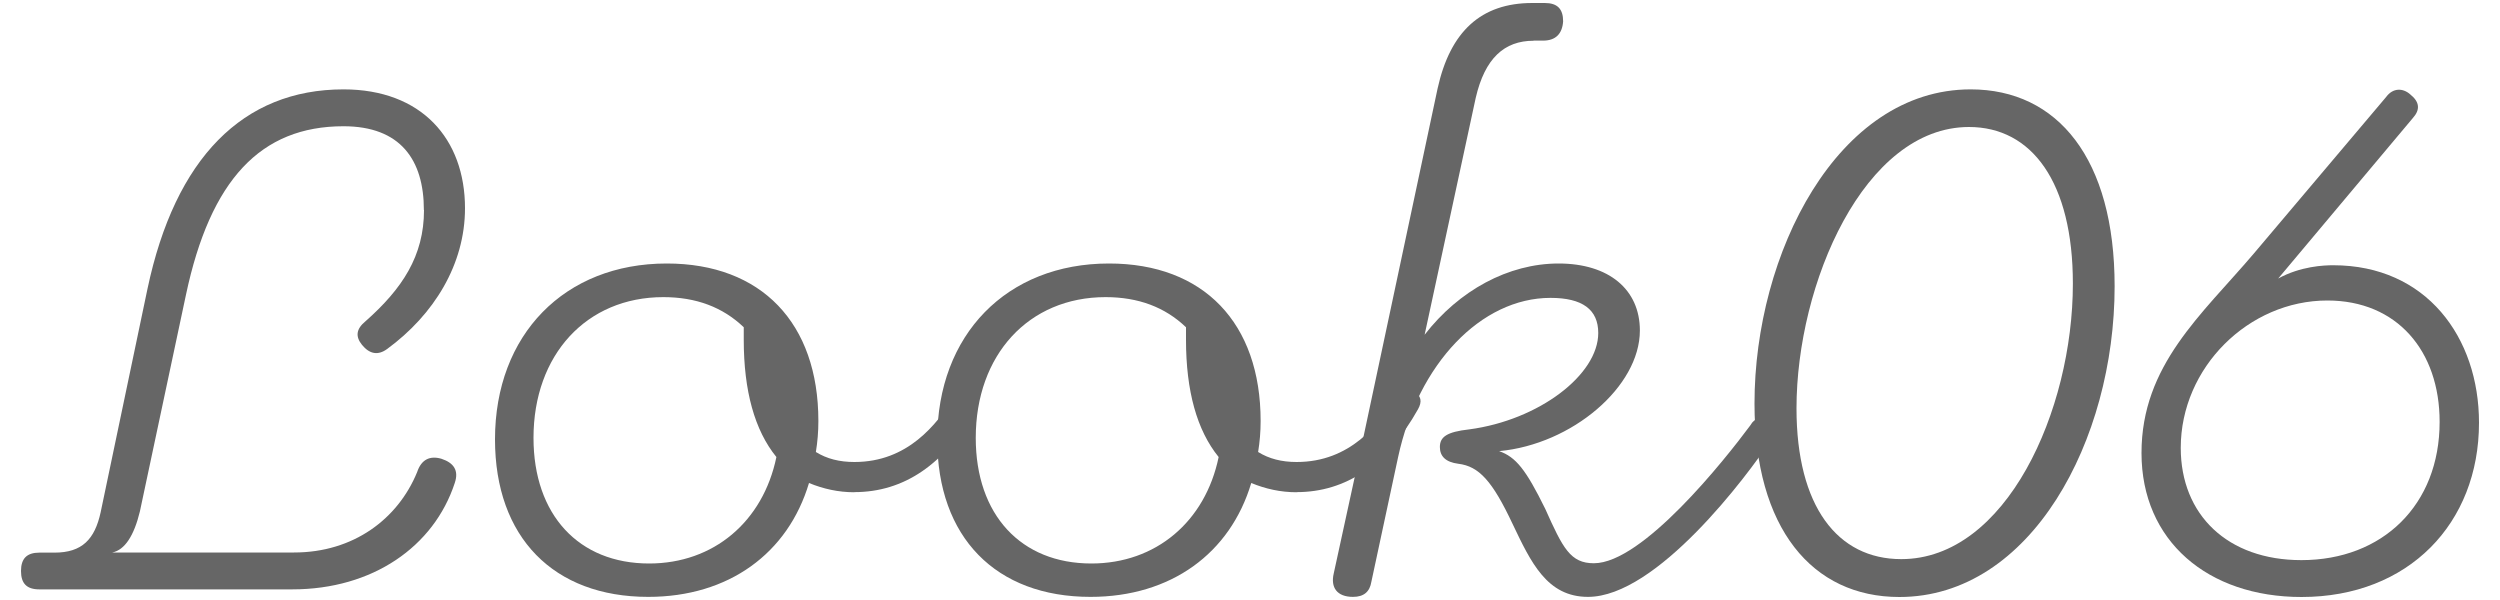 <?xml version="1.0" encoding="UTF-8"?><svg id="_レイヤー_2" xmlns="http://www.w3.org/2000/svg" xmlns:xlink="http://www.w3.org/1999/xlink" viewBox="0 0 200 48"><defs><style>.cls-1{clip-path:url(#clippath);}.cls-2{fill:none;}.cls-2,.cls-3{stroke-width:0px;}.cls-3{fill:#666;}</style><clipPath id="clippath"><rect class="cls-2" width="200" height="48"/></clipPath></defs><g id="text"><g class="cls-1"><path class="cls-3" d="M33.91,16.8c0-4.02-1.88-6.7-6.43-6.7-6.63,0-10.65,4.29-12.6,13.47l-3.69,17.35c-.47,1.94-1.21,3.08-2.21,3.28h14.54c4.76,0,8.31-2.68,9.85-6.43.33-1,1.01-1.34,1.94-1.07,1,.33,1.41.94,1.07,1.94-1.67,5.09-6.57,8.51-13,8.51H3.15c-1.01,0-1.47-.47-1.47-1.47s.47-1.47,1.47-1.47h1.21c2.21,0,3.22-1.07,3.69-3.22l3.75-17.89c2.21-10.45,7.64-15.95,15.68-15.95,6.23,0,9.72,3.95,9.72,9.51,0,4.49-2.48,8.51-6.23,11.26-.74.54-1.41.4-2.01-.33-.54-.67-.47-1.27.27-1.88,2.95-2.61,4.69-5.23,4.69-8.91Z"/><path class="cls-3" d="M68.34,39.38c-1.27,0-2.48-.27-3.62-.74-1.68,5.63-6.43,9.11-12.86,9.11-7.57,0-12.26-4.76-12.26-12.6,0-8.38,5.56-14.07,13.74-14.07,7.57,0,12.13,4.76,12.13,12.6,0,.87-.07,1.67-.2,2.48.87.54,1.88.8,3.08.8,4.29,0,6.57-3.02,7.97-5.16.33-.47.87-.8,1.41-.47.6.33.67.8.33,1.41-2.48,4.42-5.76,6.63-9.71,6.63ZM62.11,36.56c-1.74-2.14-2.61-5.29-2.61-9.38v-1c-1.68-1.61-3.82-2.41-6.43-2.41-6.16,0-10.39,4.62-10.39,11.26,0,6.16,3.62,10.05,9.25,10.05,5.16,0,9.11-3.35,10.18-8.51Z"/><path class="cls-3" d="M103.72,39.38c-1.27,0-2.48-.27-3.62-.74-1.68,5.63-6.43,9.11-12.86,9.11-7.57,0-12.26-4.76-12.26-12.6,0-8.38,5.56-14.07,13.74-14.07,7.57,0,12.13,4.76,12.13,12.6,0,.87-.07,1.67-.2,2.48.87.54,1.88.8,3.08.8,4.29,0,6.57-3.02,7.97-5.16.33-.47.87-.8,1.41-.47.6.33.67.8.33,1.41-2.48,4.42-5.76,6.63-9.71,6.63ZM97.49,36.56c-1.74-2.14-2.61-5.29-2.61-9.38v-1c-1.68-1.61-3.82-2.41-6.43-2.41-6.16,0-10.39,4.62-10.39,11.26,0,6.16,3.62,10.05,9.25,10.05,5.16,0,9.11-3.35,10.18-8.51Z"/><path class="cls-3" d="M122.68,3.26c-2.34,0-3.89,1.41-4.62,4.56l-4.09,18.96c2.75-3.55,6.7-5.7,10.72-5.7s6.5,2.08,6.5,5.36c0,4.49-5.43,9.11-11.26,9.65,1.34.47,2.14,1.47,3.69,4.62,1.41,3.15,2.01,4.35,3.89,4.35,3.89,0,10.45-8.24,12.53-11.05.33-.6.87-.67,1.47-.2.47.4.54.87.2,1.34-1.94,2.95-9.18,12.6-14.67,12.6-3.28,0-4.56-2.75-6.03-5.83-1.61-3.42-2.68-4.62-4.35-4.82-1.01-.13-1.47-.6-1.47-1.34,0-.8.54-1.21,2.35-1.41,5.56-.74,10.32-4.36,10.32-7.71,0-1.88-1.27-2.81-3.82-2.81-5.56,0-10.59,5.29-12.19,12.73l-2.14,9.98c-.13.8-.6,1.21-1.47,1.21-1.27,0-1.81-.74-1.54-1.88l2.35-10.79,5.96-28.01c1.01-4.56,3.48-6.83,7.57-6.83h1c1.01,0,1.47.47,1.47,1.47-.07,1-.6,1.54-1.61,1.54h-.74Z"/><path class="cls-3" d="M157.65,7.15c6.97,0,11.52,5.56,11.52,15.75,0,12.33-6.7,24.86-17.22,24.86-6.97,0-11.59-5.49-11.59-15.48,0-11.99,6.63-25.13,17.29-25.13ZM165.83,22.69c0-8.11-3.28-12.53-8.31-12.53-8.38,0-13.8,12.53-13.8,22.51,0,7.84,3.28,12.06,8.38,12.06,8.38,0,13.73-11.86,13.73-22.04Z"/><path class="cls-3" d="M182.24,22.29c1.81-1,3.69-1.07,4.42-1.07,7.44,0,11.66,5.76,11.66,12.6,0,8.04-5.63,13.94-14.2,13.94-7.5,0-12.8-4.49-12.8-11.52s4.82-11.06,8.98-15.95l10.59-12.53c.54-.74,1.34-.74,1.94-.2.74.6.8,1.21.2,1.88l-10.79,12.86ZM195.17,33.75c0-5.69-3.42-9.71-8.98-9.71-6.3,0-11.73,5.36-11.73,11.79,0,5.36,3.75,8.98,9.65,8.98,6.5,0,11.06-4.42,11.06-11.06Z"/></g></g></svg>
